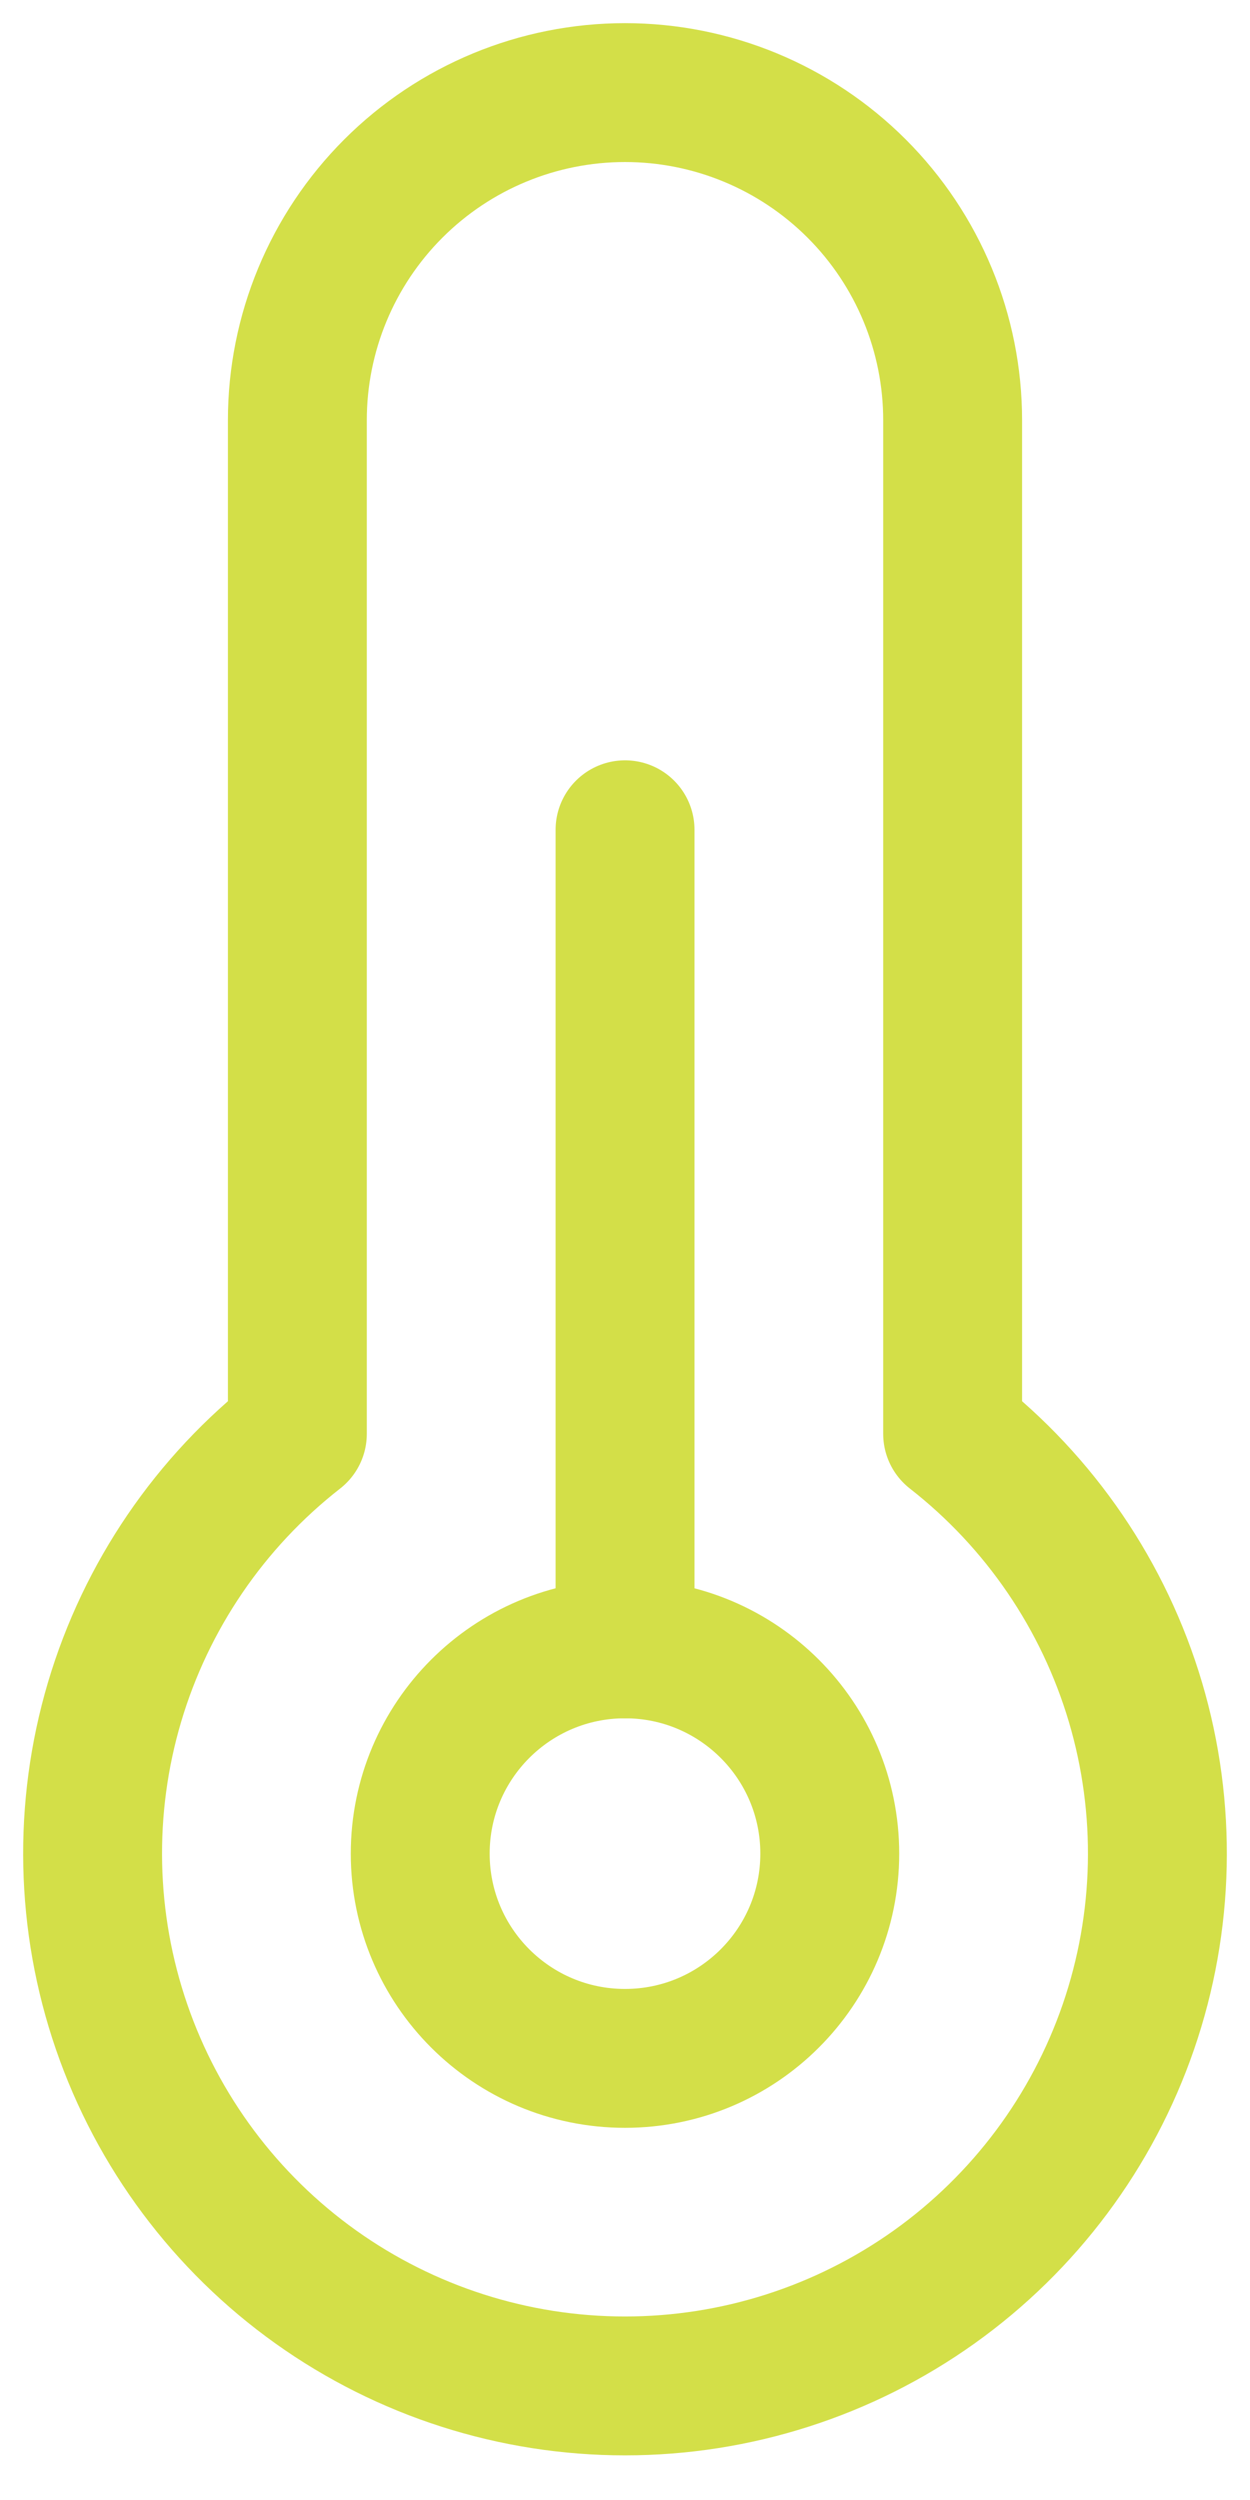 <?xml version="1.0" encoding="UTF-8"?> <svg xmlns="http://www.w3.org/2000/svg" width="27" height="54" viewBox="0 0 27 54" fill="none"><path d="M6.423 30.971V9.077C6.423 7.2 7.169 5.4 8.496 4.073C9.823 2.746 11.623 2 13.5 2C15.377 2 17.177 2.746 18.504 4.073C19.831 5.4 20.577 7.2 20.577 9.077V30.971C22.464 32.445 23.845 34.471 24.526 36.767C25.206 39.062 25.153 41.514 24.374 43.778C23.595 46.042 22.128 48.007 20.179 49.398C18.23 50.788 15.895 51.536 13.5 51.536C11.105 51.536 8.77 50.788 6.821 49.398C4.872 48.007 3.405 46.042 2.626 43.778C1.847 41.514 1.794 39.062 2.474 36.767C3.155 34.471 4.536 32.445 6.423 30.971V30.971Z" stroke="#D3DF48" stroke-width="3" stroke-linecap="round" stroke-linejoin="round"></path><path d="M13.5 44.461C15.943 44.461 17.923 42.481 17.923 40.038C17.923 37.596 15.943 35.615 13.5 35.615C11.057 35.615 9.077 37.596 9.077 40.038C9.077 42.481 11.057 44.461 13.5 44.461Z" stroke="#D3DF48" stroke-width="3" stroke-linecap="round" stroke-linejoin="round"></path><path d="M13.501 35.615V17.923" stroke="#D3DF48" stroke-width="3" stroke-linecap="round" stroke-linejoin="round"></path></svg> 